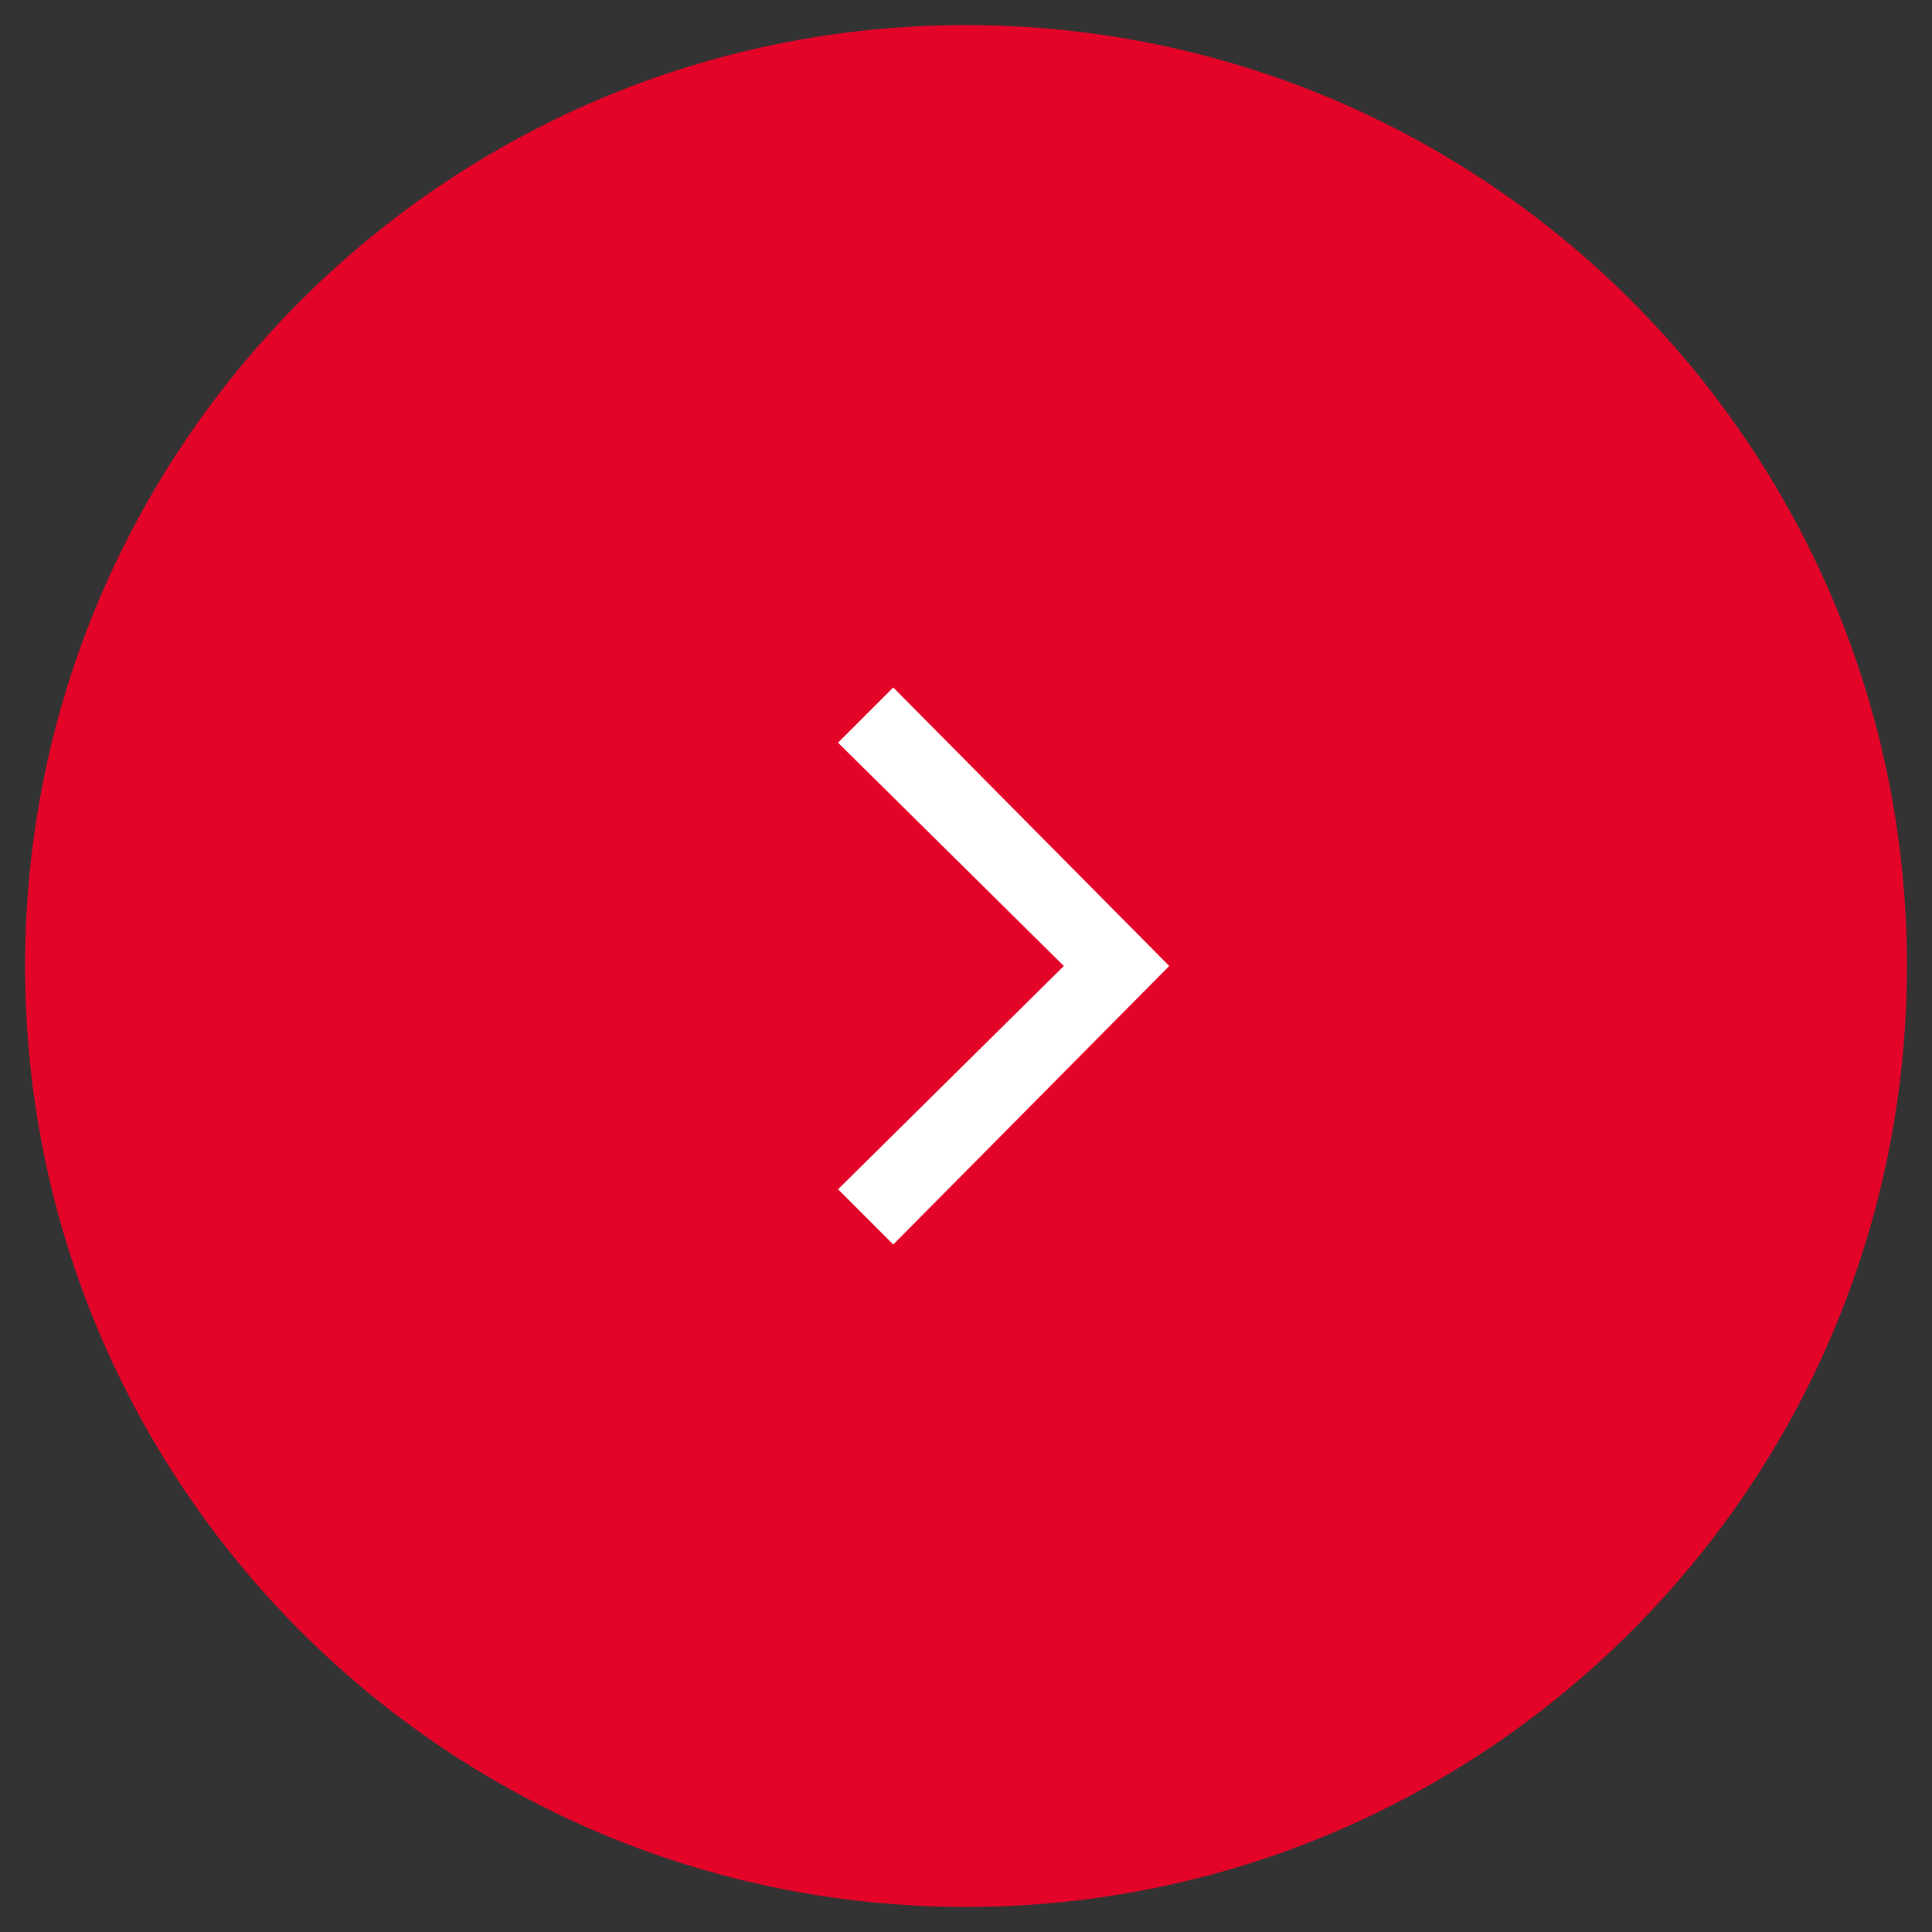<?xml version="1.0" encoding="UTF-8"?> <svg xmlns="http://www.w3.org/2000/svg" width="200" height="200" viewBox="0 0 200 200" fill="none"><rect x="0" y="0" width="200" height="200" fill="#333333" stroke="none"/> <path d="M100 197.403C153.794 197.403 197.403 153.794 197.403 100C197.403 46.206 153.794 2.598 100 2.598C46.206 2.598 2.598 46.206 2.598 100C2.598 153.794 46.206 197.403 100 197.403Z" fill="#E40428"></path> <path d="M92.468 128.83L86.754 123.116L110.131 99.999L86.754 76.882L92.468 71.168L121.04 99.999L92.468 128.83Z" fill="white"></path> </svg> 